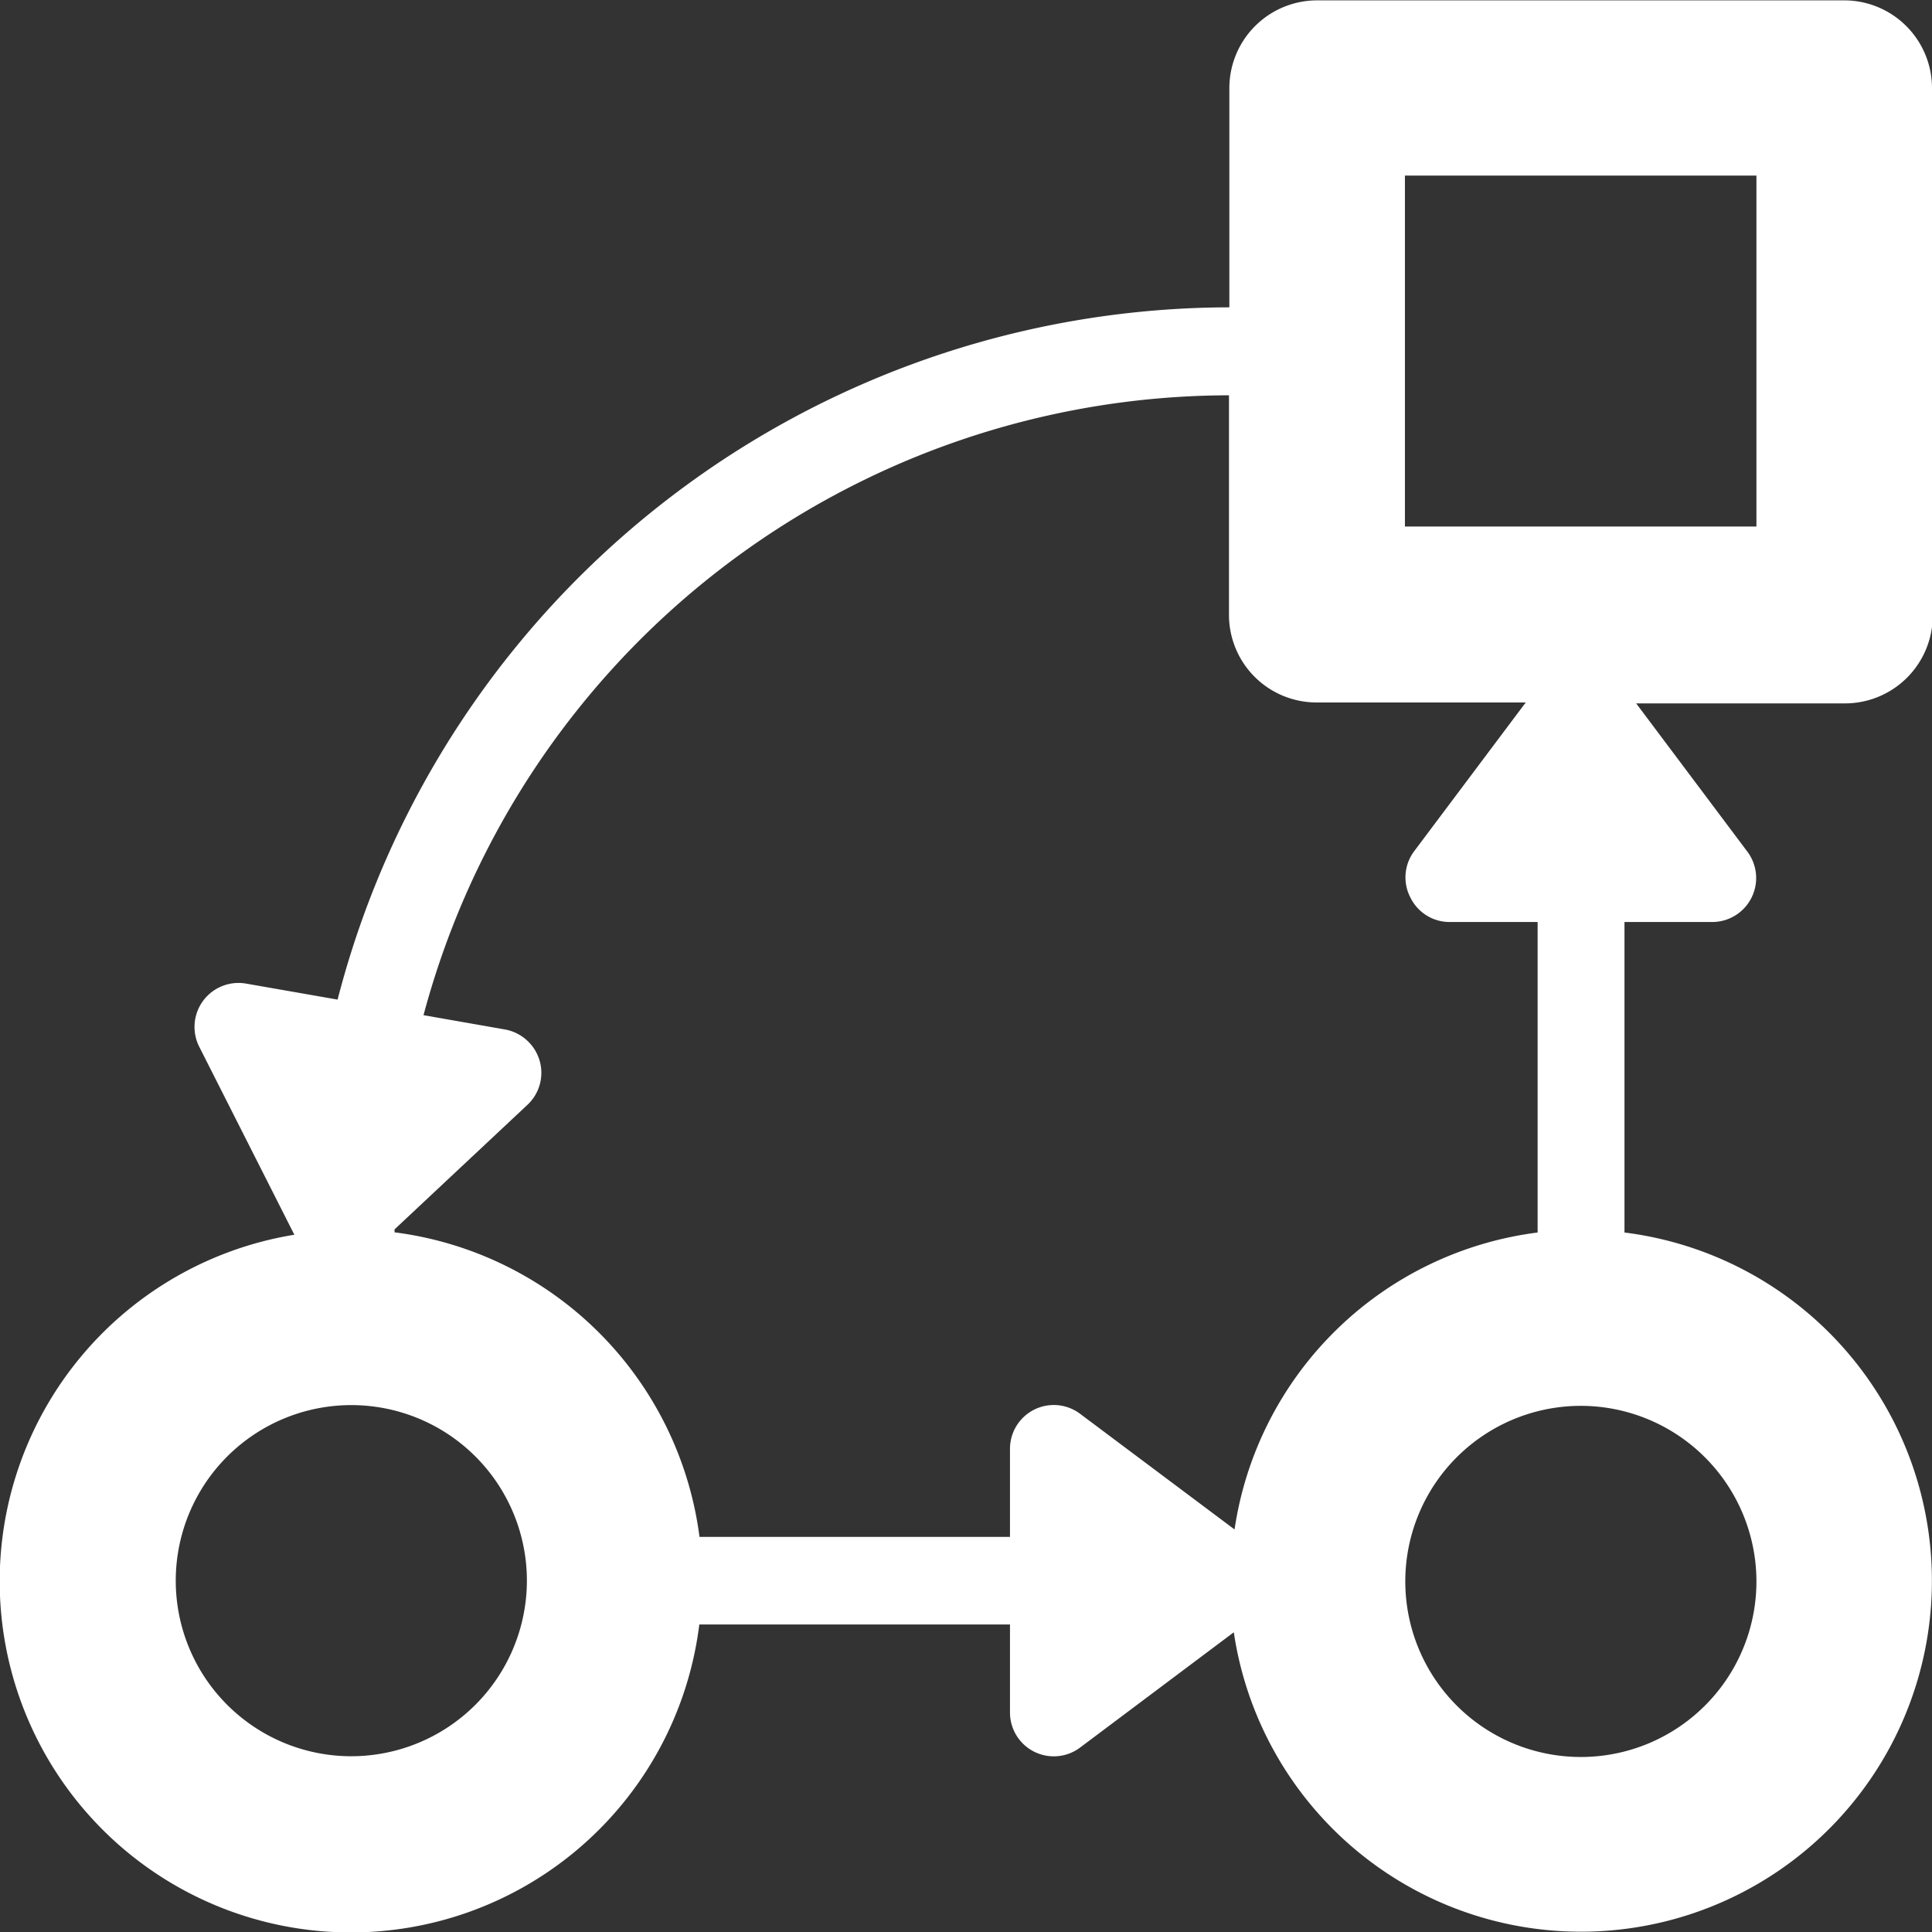 <svg id="pilotage" xmlns="http://www.w3.org/2000/svg" viewBox="0 0 104.1 104.1"><rect x="0" y="0" width="104.1" height="104.1" fill="#333333" stroke="none"/><defs><style>.cls-1{fill:#fff;}</style></defs><title>picto-pilotage</title><path class="cls-1" d="M108.1,38.38V10a4.73,4.73,0,0,0-4.74-4.73H75A4.73,4.73,0,0,0,70.24,10V21.81a49.71,49.71,0,0,0-48.05,37.3l-4.92-.86a2.37,2.37,0,0,0-2.53,3.41l5.12,10.12a18.92,18.92,0,1,0,21.82,21H58.42v4.74a2.36,2.36,0,0,0,3.78,1.89l8.28-6.21A18.91,18.91,0,1,0,91.53,71.66V54.93h4.74a2.37,2.37,0,0,0,1.89-3.78l-6-8h11.24a4.73,4.73,0,0,0,4.74-4.73h0ZM22.93,99.88a9.46,9.46,0,1,1,9.46-9.45,9.47,9.47,0,0,1-9.46,9.45h0Zm75.71-9.45A9.46,9.46,0,1,1,89.18,81a9.47,9.47,0,0,1,9.46,9.47h0ZM80,53.62a2.35,2.35,0,0,0,2.11,1.31h4.74V71.66a18.92,18.92,0,0,0-16.33,16L62.2,81.43a2.36,2.36,0,0,0-3.78,1.89v4.74H41.69A19,19,0,0,0,25.26,71.65c0-.05,0-0.1,0-0.16v0l7.16-6.71a2.36,2.36,0,0,0,.65-2.4,2.39,2.39,0,0,0-1.86-1.66l-4.39-.77a45,45,0,0,1,43.4-33.4V38.38A4.72,4.72,0,0,0,75,43.1H86.21l-6,8A2.35,2.35,0,0,0,80,53.62h0Zm18.68-20H79.7V14.71H98.64V33.64Zm0,0" transform="translate(-4 -5.25)"/></svg>